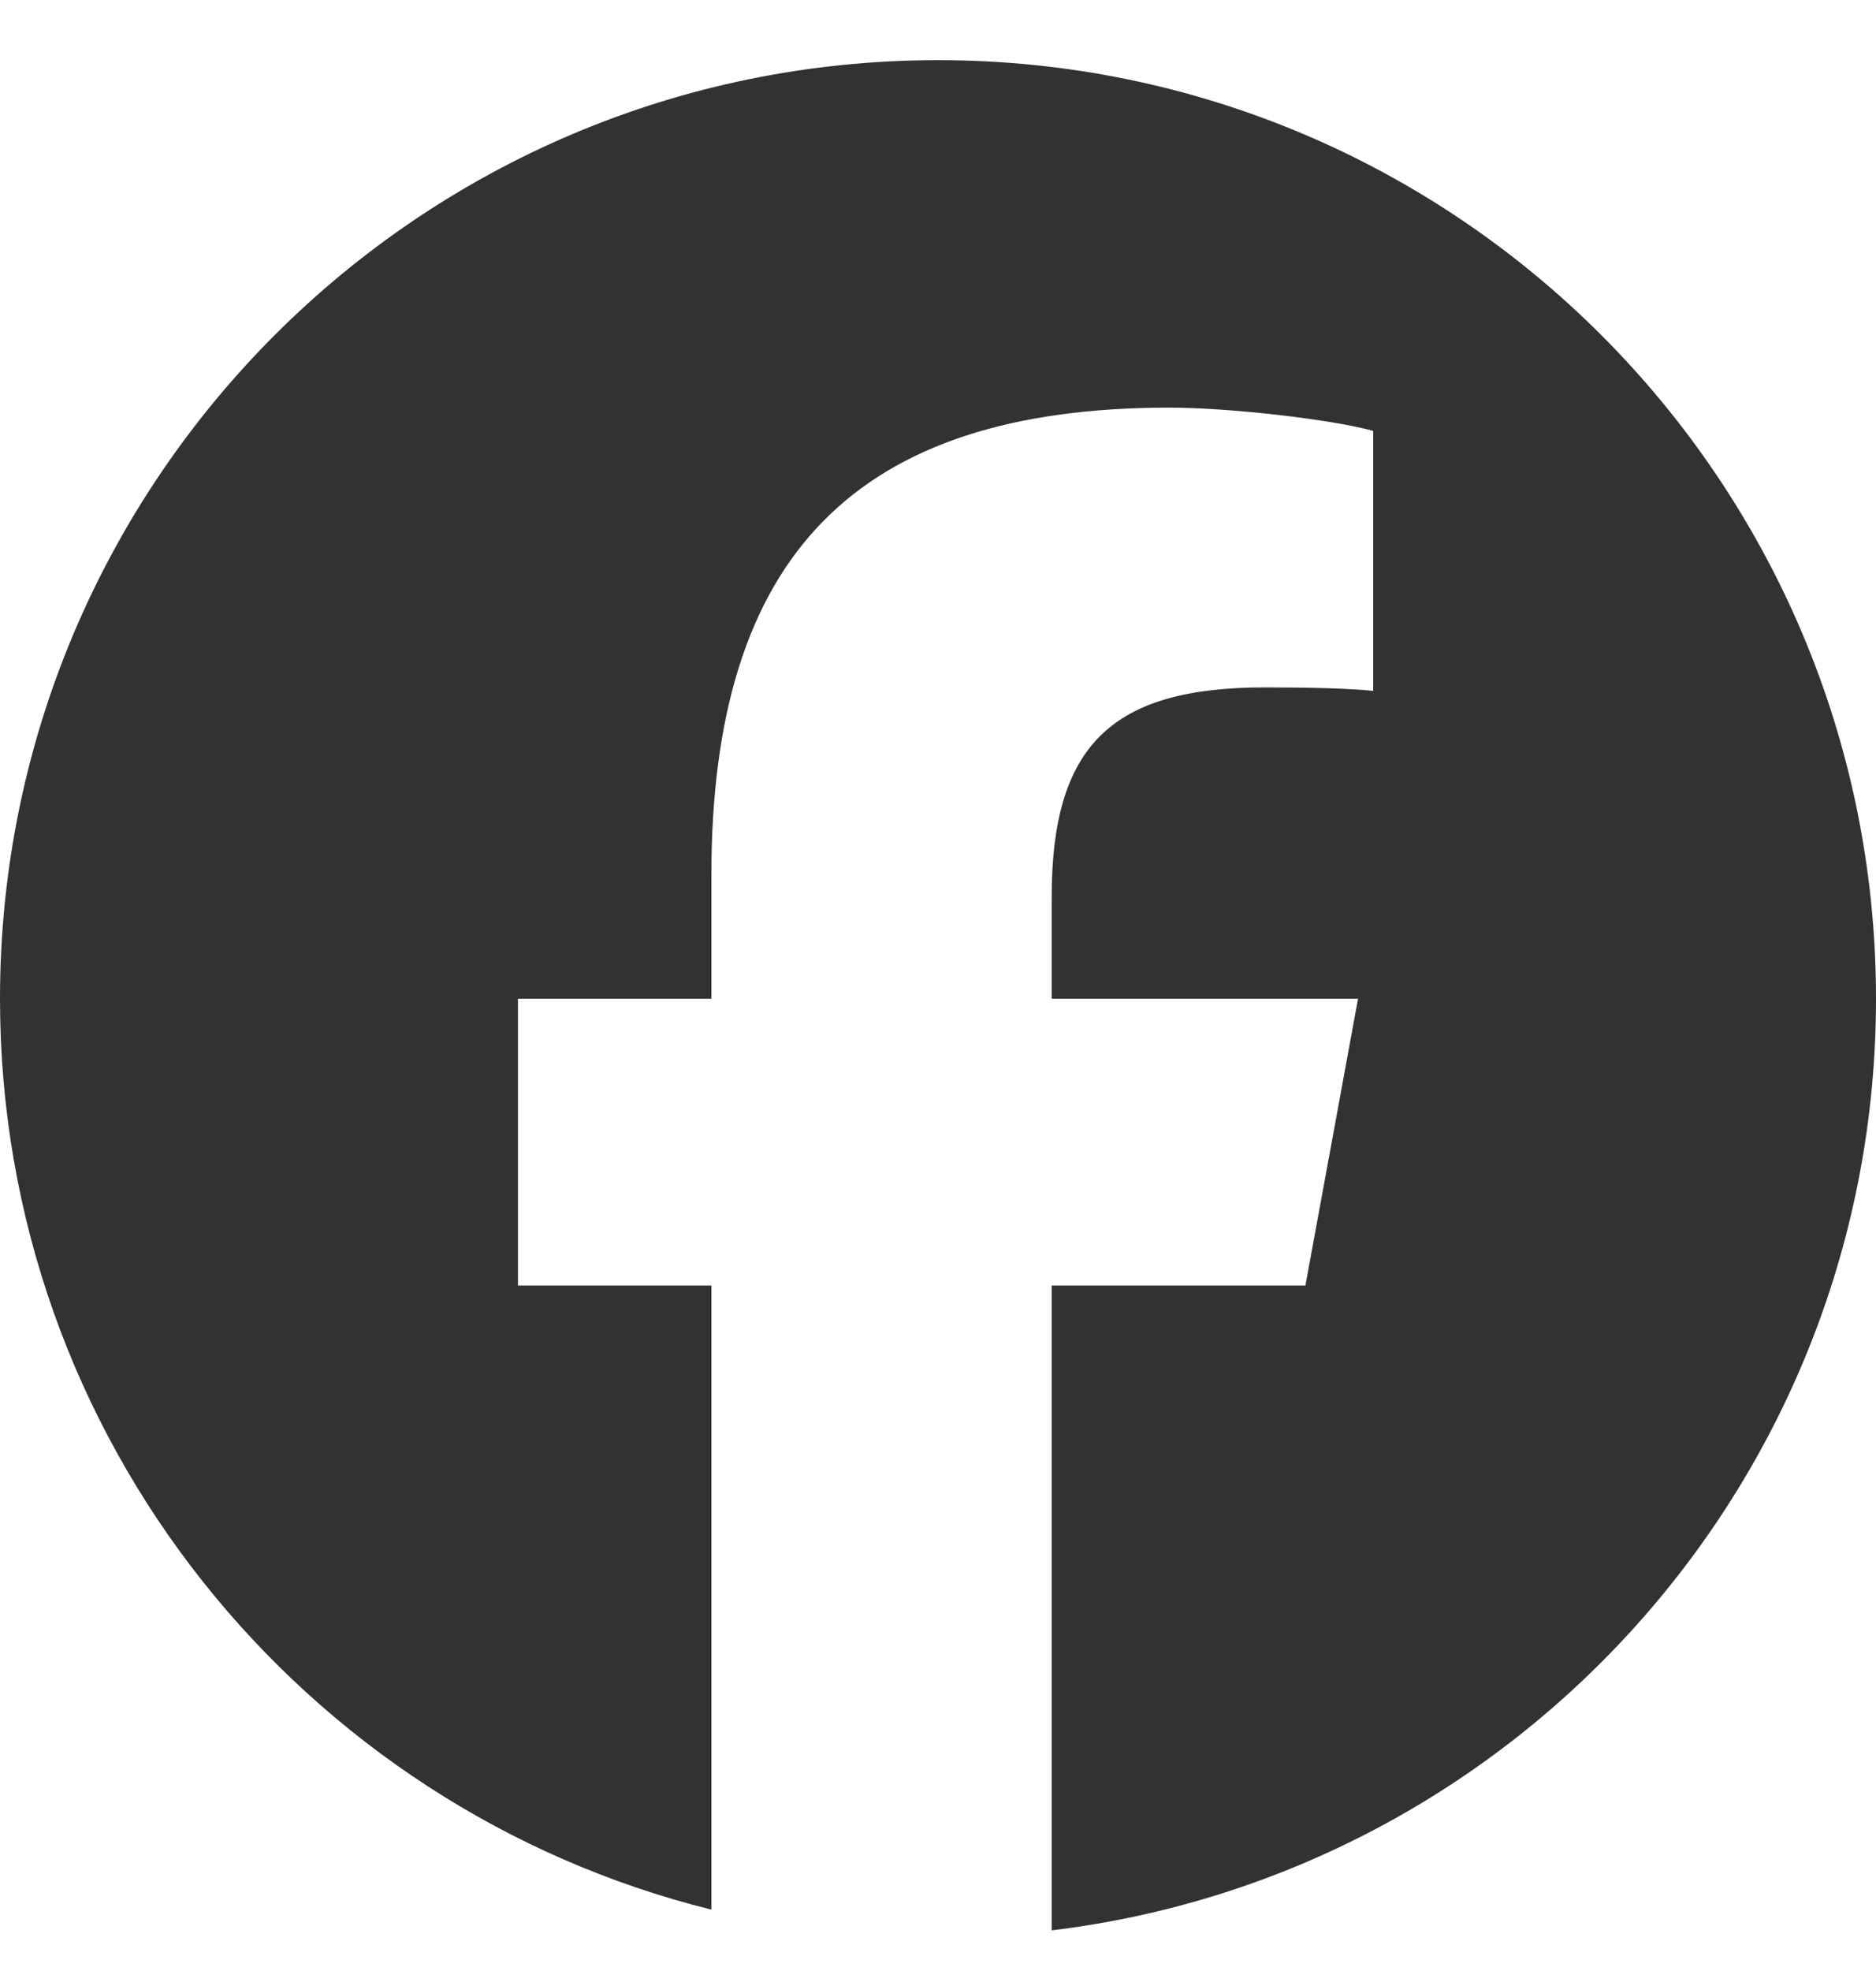 <svg width="20" height="21" viewBox="0 0 20 21" fill="none" xmlns="http://www.w3.org/2000/svg">
<g clip-path="url(#clip0_2011_3868)">
<path d="M10 0.641C4.477 0.641 0 5.118 0 10.641C0 15.33 3.229 19.265 7.584 20.346V13.697H5.522V10.641H7.584V9.324C7.584 5.92 9.125 4.343 12.466 4.343C13.1 4.343 14.193 4.467 14.64 4.591V7.361C14.404 7.336 13.994 7.324 13.485 7.324C11.846 7.324 11.212 7.945 11.212 9.56V10.641H14.478L13.917 13.697H11.212V20.567C16.164 19.969 20 15.753 20 10.641C20 5.118 15.523 0.641 10 0.641Z" fill="#323232"/>
</g>
<defs>
<clipPath id="clip0_2011_3868">
<rect width="20" height="20" fill="white" transform="translate(0 0.641)"/>
</clipPath>
</defs>
</svg>
